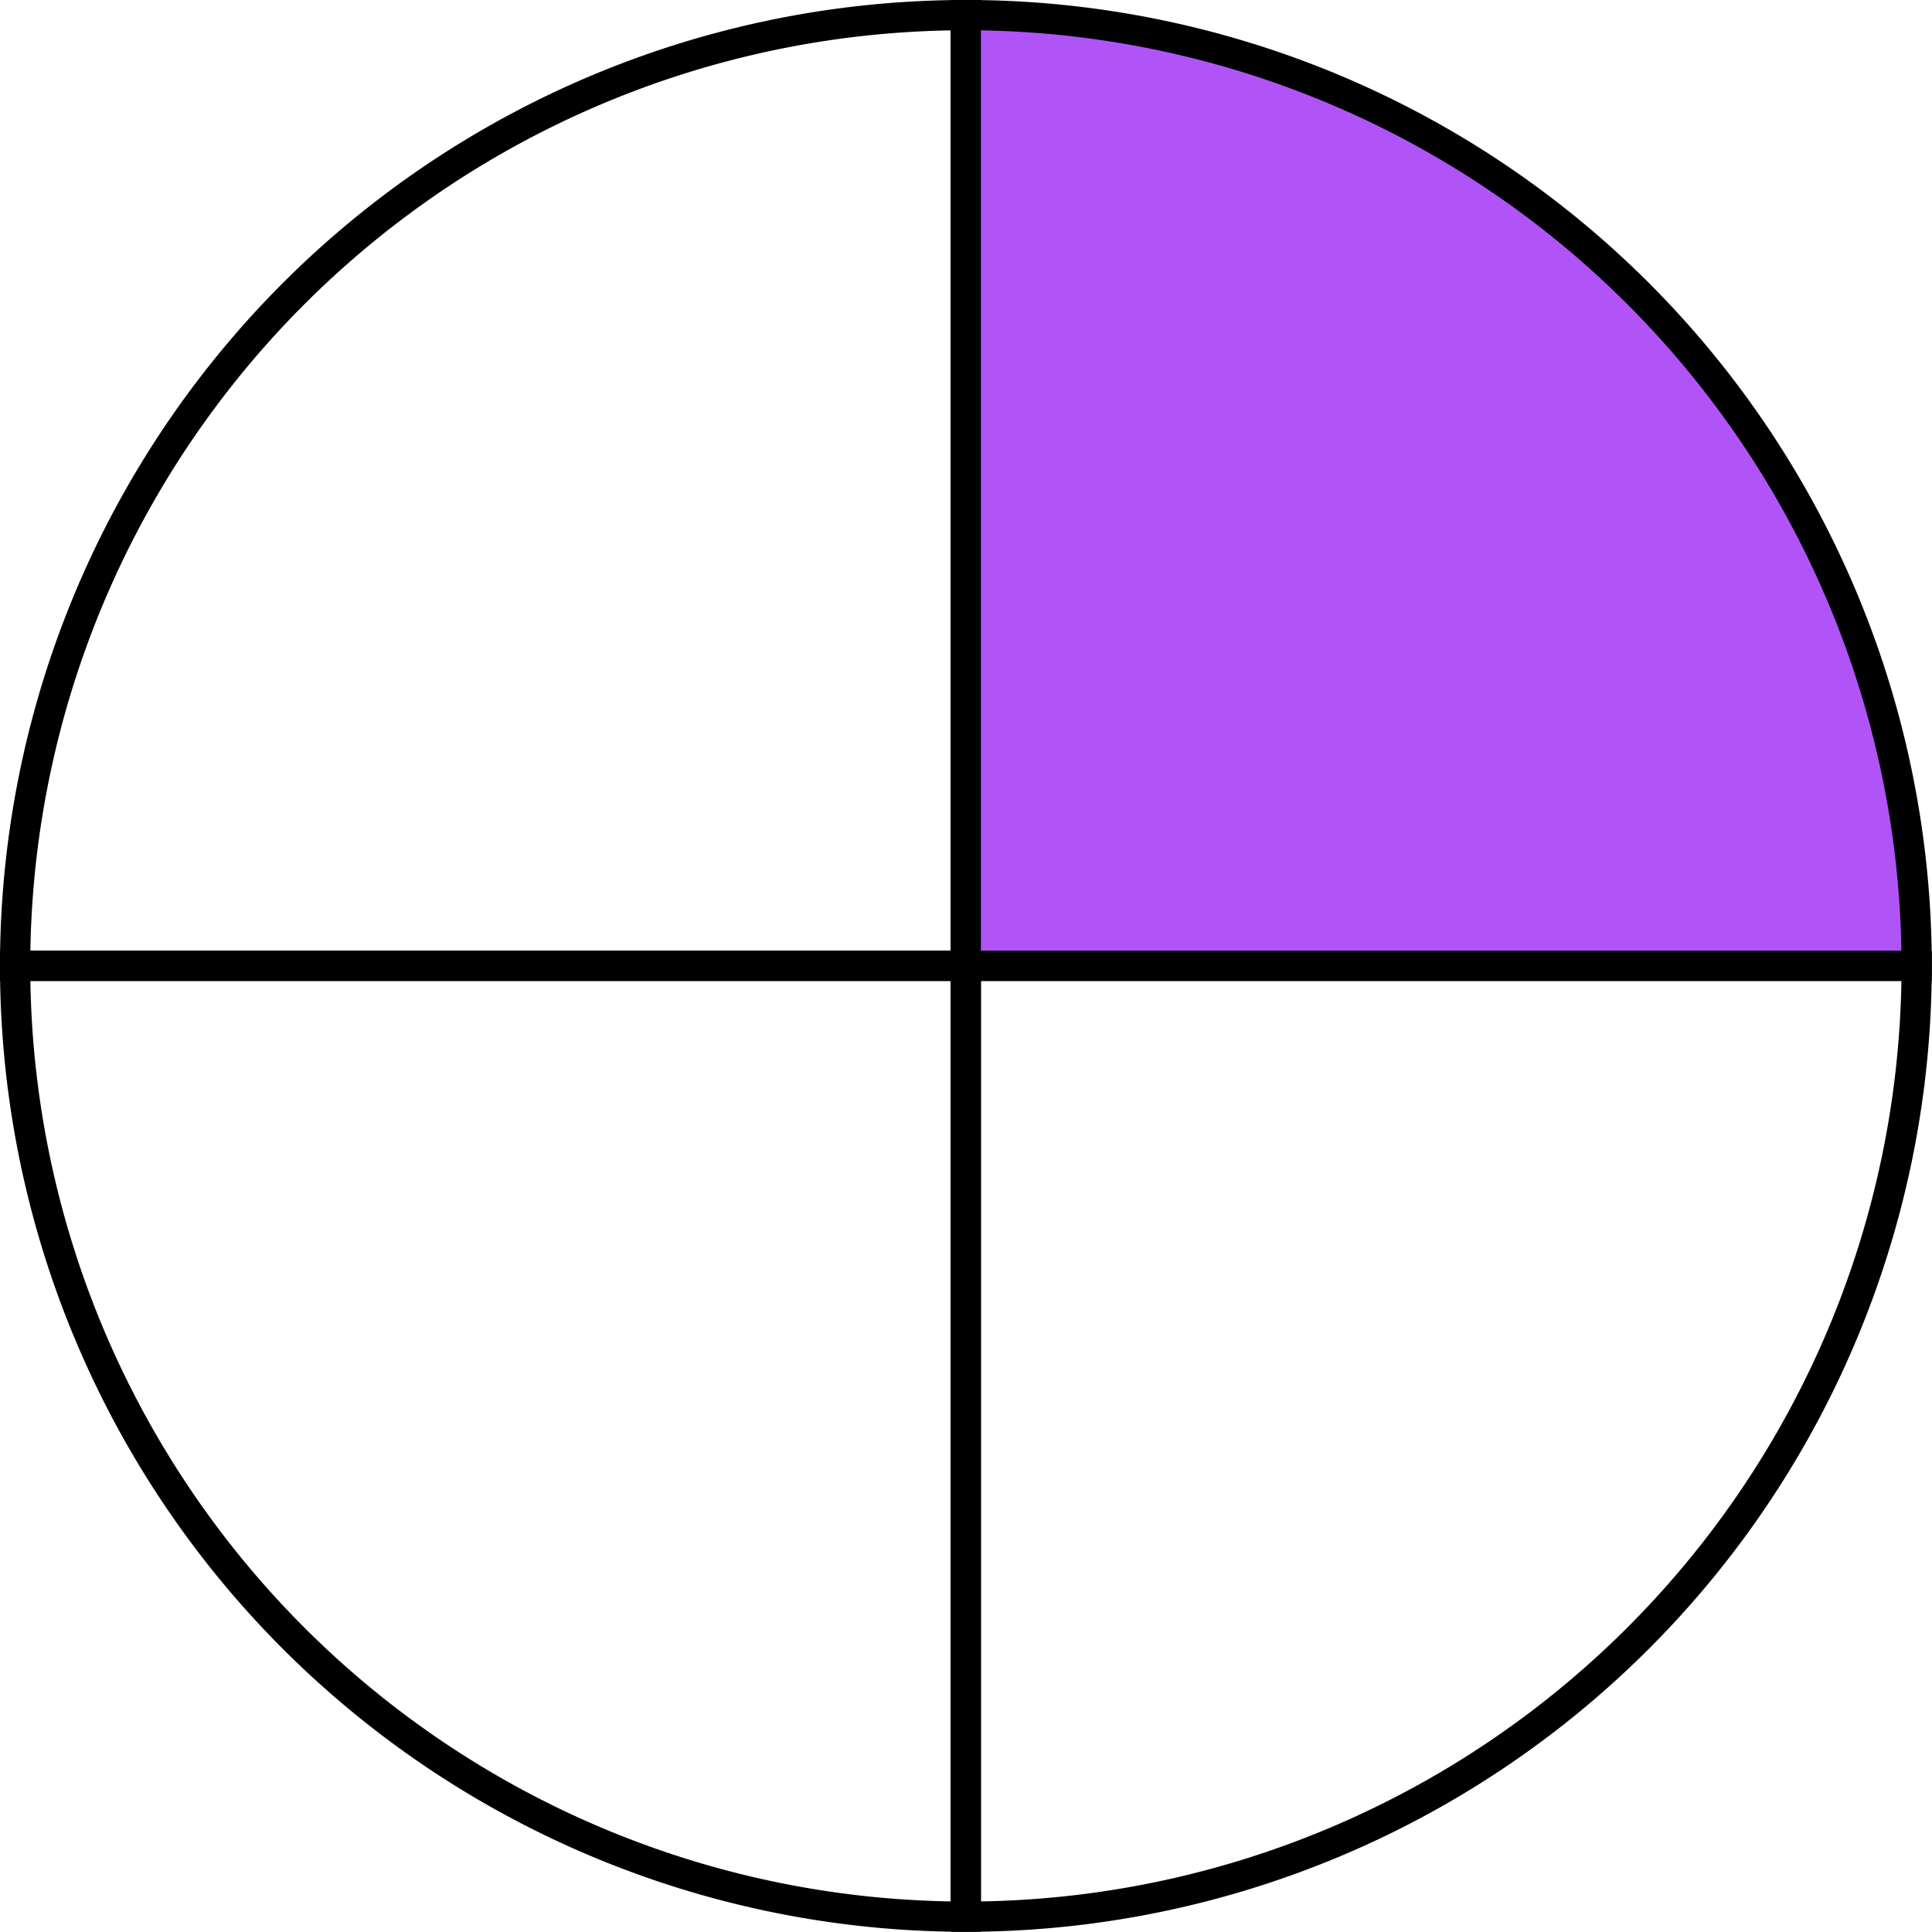 <svg id="Layer_1" data-name="Layer 1" xmlns="http://www.w3.org/2000/svg" viewBox="0 0 90.66 90.66"><defs><style>.cls-1{fill:none;}.cls-1,.cls-2{stroke:#000;stroke-miterlimit:22.93;stroke-width:1.42px;fill-rule:evenodd;}.cls-2{fill:#b054f7;}</style></defs><path class="cls-1" d="M.71,45.32v-.21A44.62,44.62,0,0,1,45.32.71V45.32Z"/><path class="cls-1" d="M45.32,89.94A44.61,44.61,0,0,1,.71,45.32H45.32Z"/><path class="cls-1" d="M89.94,45.32A44.62,44.62,0,0,1,45.41,89.94h-.09V45.32Z"/><path class="cls-2" d="M45.32.71h.25A44.62,44.62,0,0,1,89.94,45.25v.07H45.32V.71Z"/></svg>